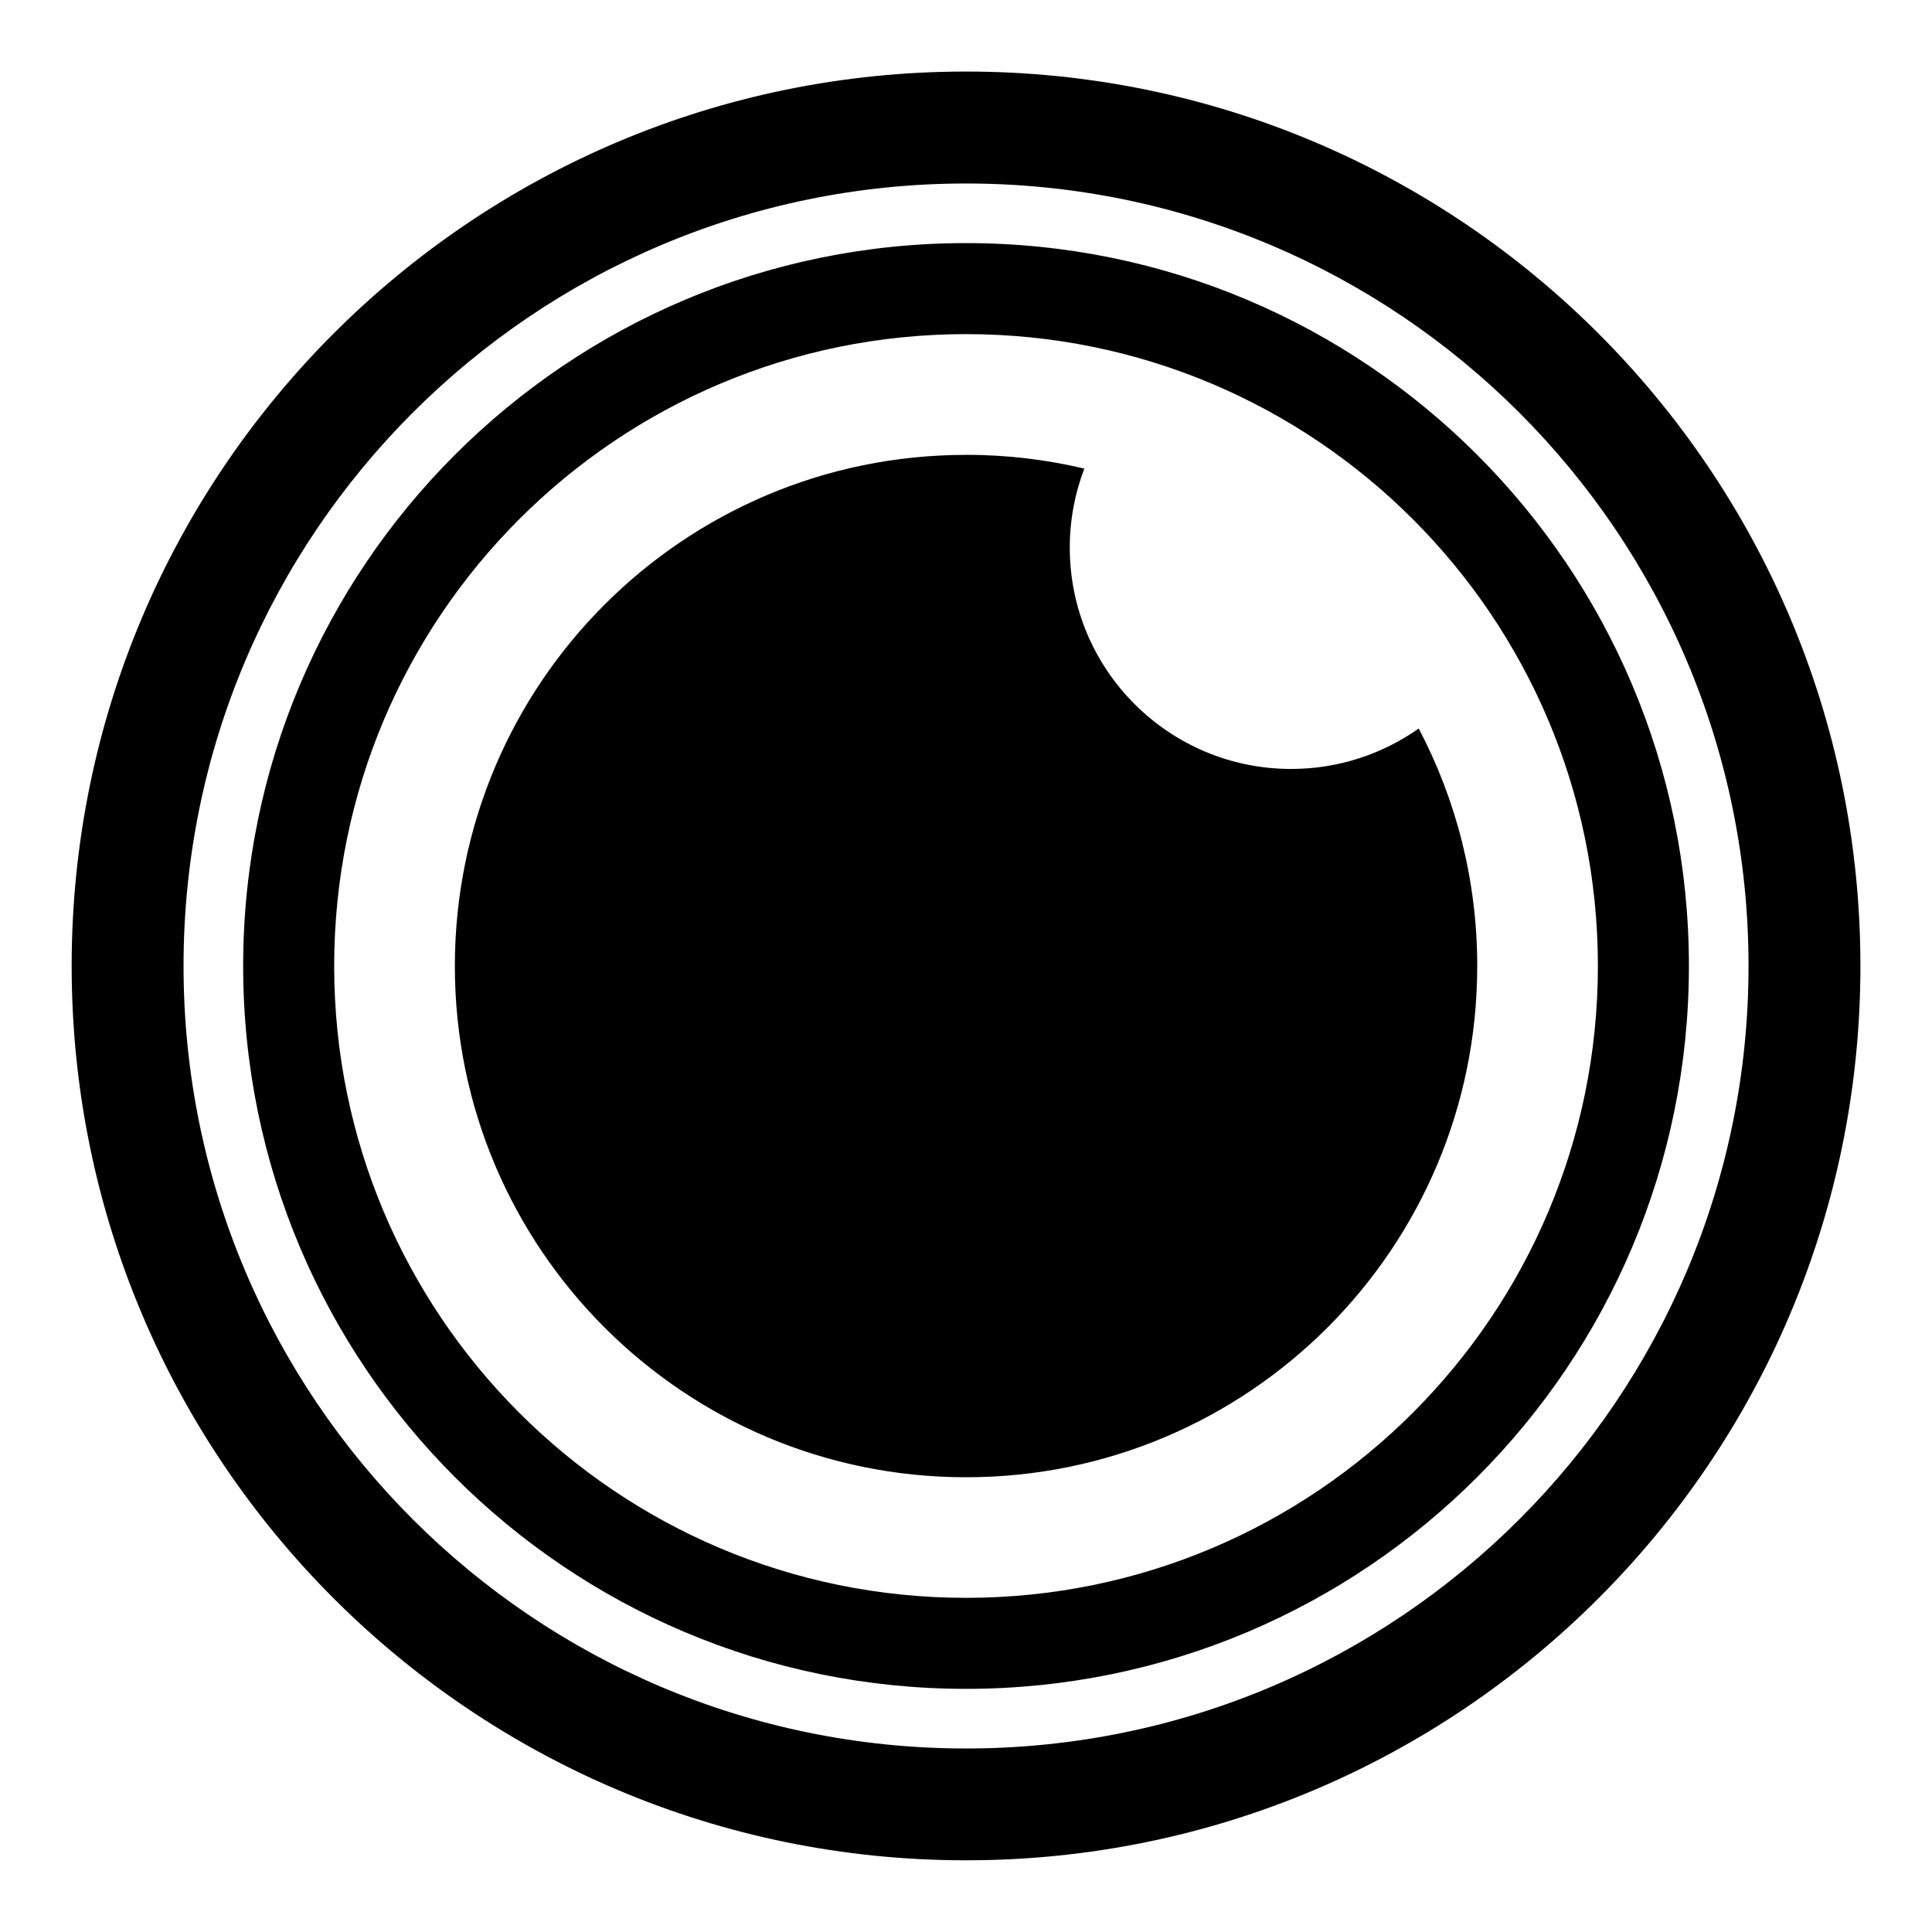 <?xml version="1.0" encoding="UTF-8"?>
<!-- Uploaded to: ICON Repo, www.svgrepo.com, Generator: ICON Repo Mixer Tools -->
<svg fill="#000000" width="800px" height="800px" version="1.1" viewBox="144 144 512 512" xmlns="http://www.w3.org/2000/svg">
 <path d="m400.01 162.96c130.91 0 237.02 106.12 237.02 237.02s-106.12 237.02-237.02 237.02-237.02-106.12-237.02-237.02 106.12-237.02 237.02-237.02zm0 101.57c10.793 0 21.297 1.27 31.348 3.656-2.492 6.5-3.856 13.559-3.856 20.934 0 32.391 26.254 58.66 58.66 58.66 12.59 0 24.242-3.977 33.812-10.715 9.898 18.801 15.508 40.219 15.508 62.953 0 74.816-60.652 135.47-135.47 135.47-74.816 0-135.47-60.652-135.47-135.47 0-74.816 60.652-135.47 135.47-135.47zm0-56.105c105.8 0 191.57 85.773 191.57 191.57 0 105.8-85.773 191.57-191.57 191.57-105.8 0-191.57-85.773-191.57-191.57 0-105.8 85.773-191.57 191.57-191.57zm0 24.121c92.484 0 167.45 74.969 167.45 167.45s-74.969 167.45-167.45 167.45c-92.484 0-167.45-74.969-167.45-167.45s74.969-167.45 167.45-167.45zm0-39.918c114.54 0 207.37 92.848 207.37 207.37 0 114.54-92.848 207.37-207.37 207.37-114.54 0-207.37-92.848-207.37-207.37 0-114.54 92.848-207.37 207.37-207.37z" fill-rule="evenodd"/>
</svg>